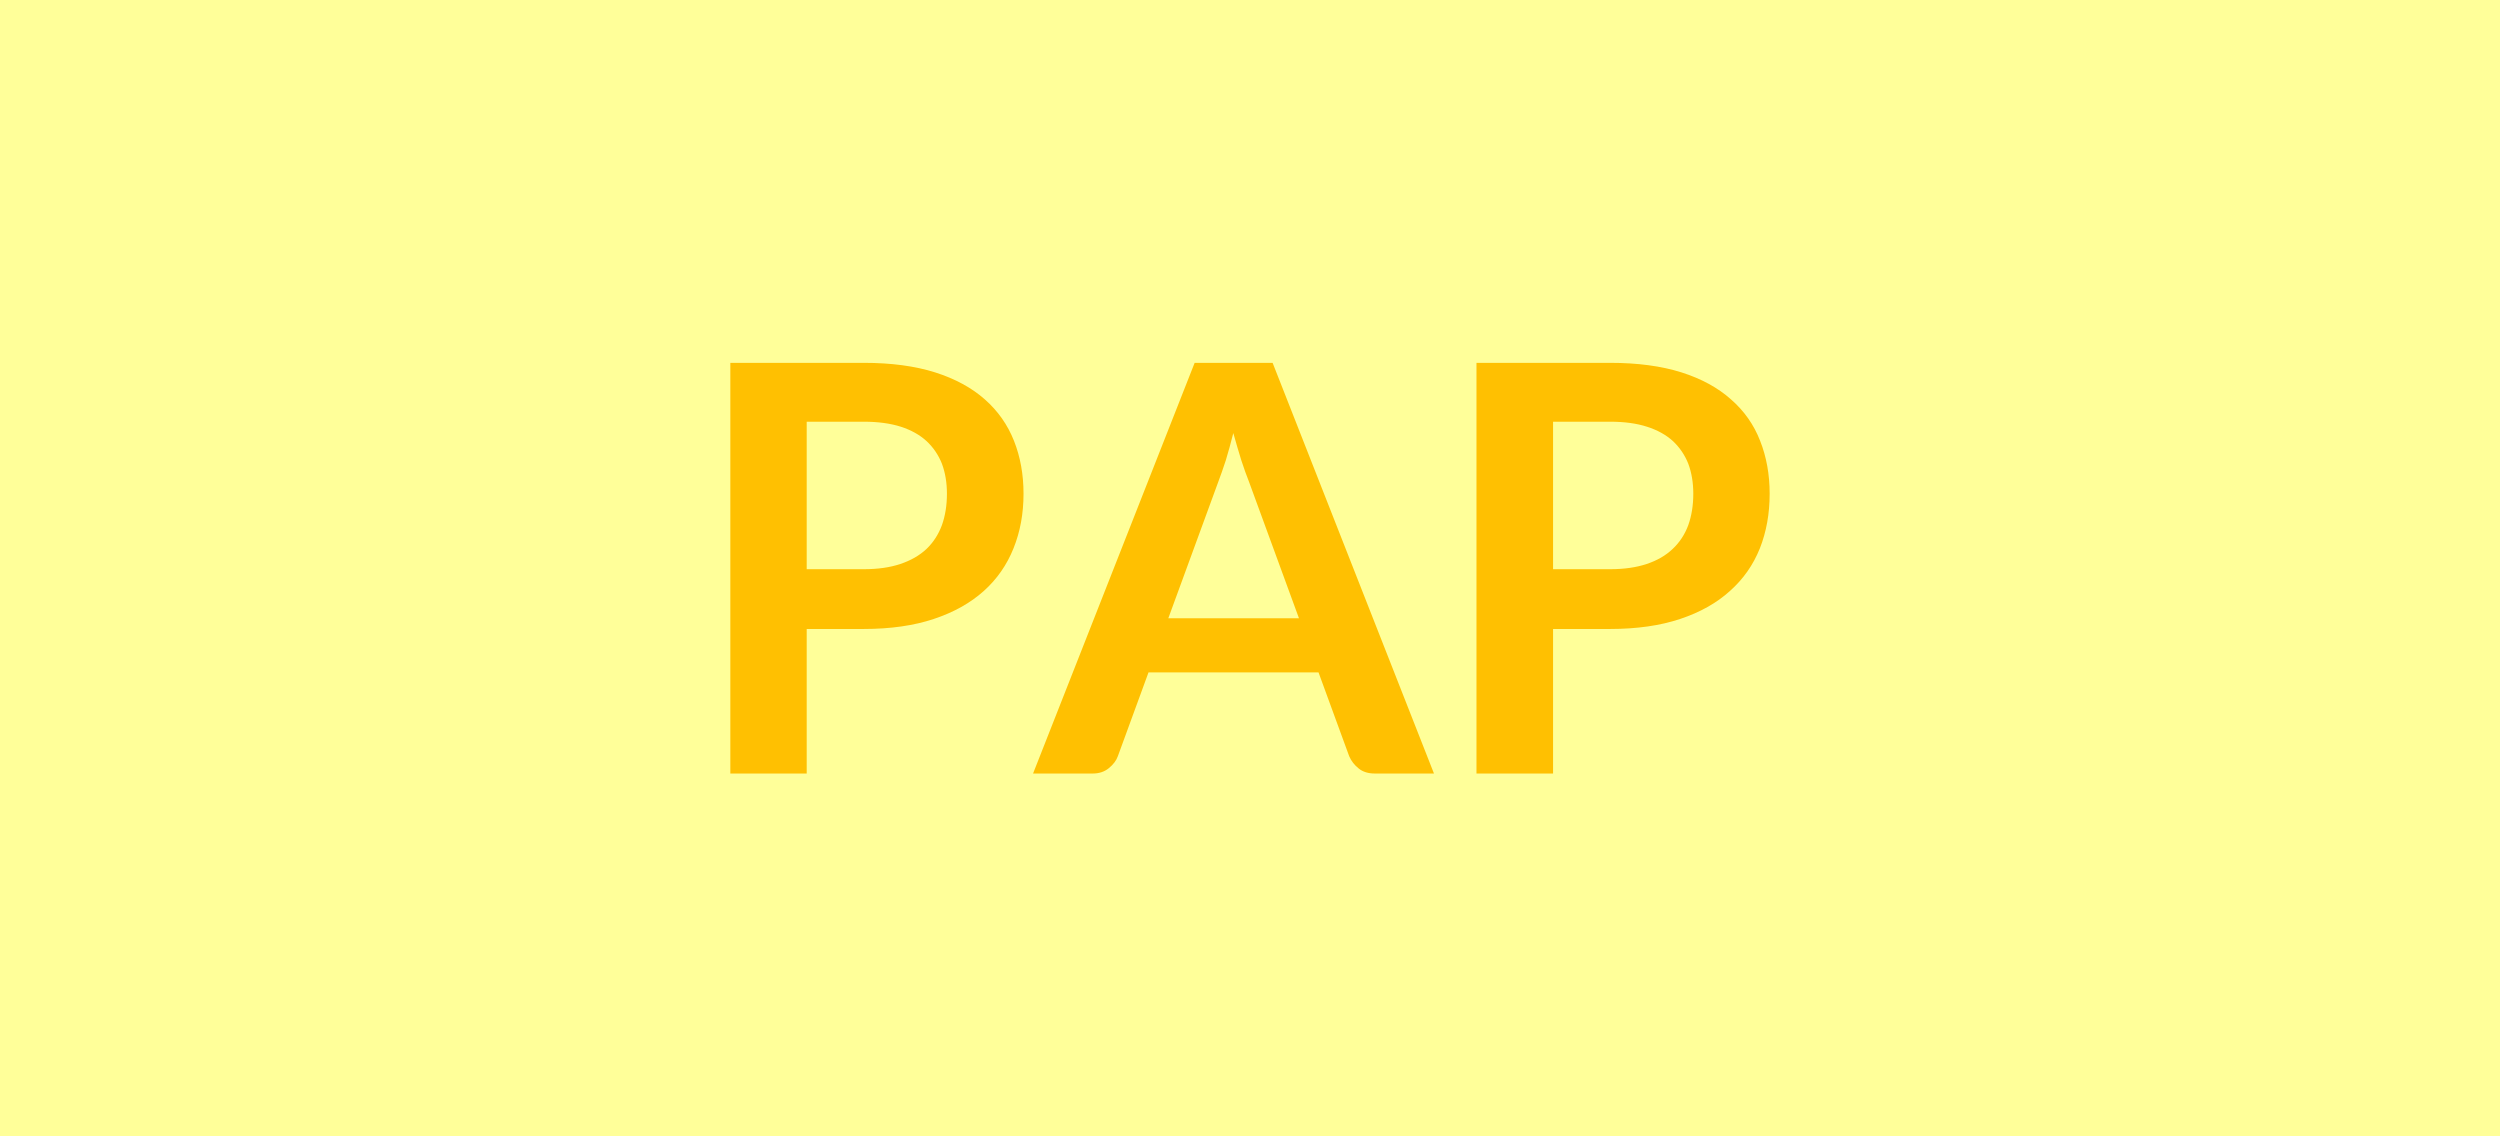 <svg xmlns="http://www.w3.org/2000/svg" width="110" height="50" viewBox="0 0 110 50"><rect width="100%" height="100%" fill="#ff9"/><path fill="#ffc001" d="M35.495 25.045h2.51q.93 0 1.61-.23.69-.23 1.15-.66.45-.43.68-1.05.22-.62.22-1.38 0-.73-.22-1.32-.23-.58-.68-1-.45-.41-1.13-.63-.69-.22-1.63-.22h-2.51v6.49Zm-3.36-9.08h5.87q1.81 0 3.14.42 1.32.42 2.19 1.19.86.76 1.28 1.82.42 1.06.42 2.33 0 1.31-.44 2.4-.44 1.1-1.31 1.88-.88.79-2.2 1.23-1.32.44-3.08.44h-2.51v6.36h-3.36v-18.07Zm19.27 11.24h5.75l-2.2-6.01q-.16-.4-.34-.95-.17-.55-.35-1.19-.16.64-.33 1.2-.18.55-.34.97l-2.19 5.98Zm4.59-11.24 7.1 18.07h-2.6q-.44 0-.71-.22-.28-.22-.42-.54l-1.35-3.69h-7.48l-1.35 3.69q-.1.28-.39.52-.29.24-.71.24h-2.63l7.11-18.07h3.43Zm12.34 9.08h2.51q.92 0 1.61-.23.69-.23 1.14-.66.46-.43.69-1.05.22-.62.22-1.38 0-.73-.22-1.32-.23-.58-.68-1-.45-.41-1.14-.63-.68-.22-1.62-.22h-2.51v6.49Zm-3.37-9.08h5.88q1.81 0 3.14.42 1.32.42 2.18 1.19.87.76 1.28 1.82.42 1.06.42 2.33 0 1.31-.43 2.4-.44 1.1-1.32 1.88-.87.79-2.19 1.23-1.32.44-3.08.44h-2.51v6.36h-3.37v-18.07Z"/></svg>